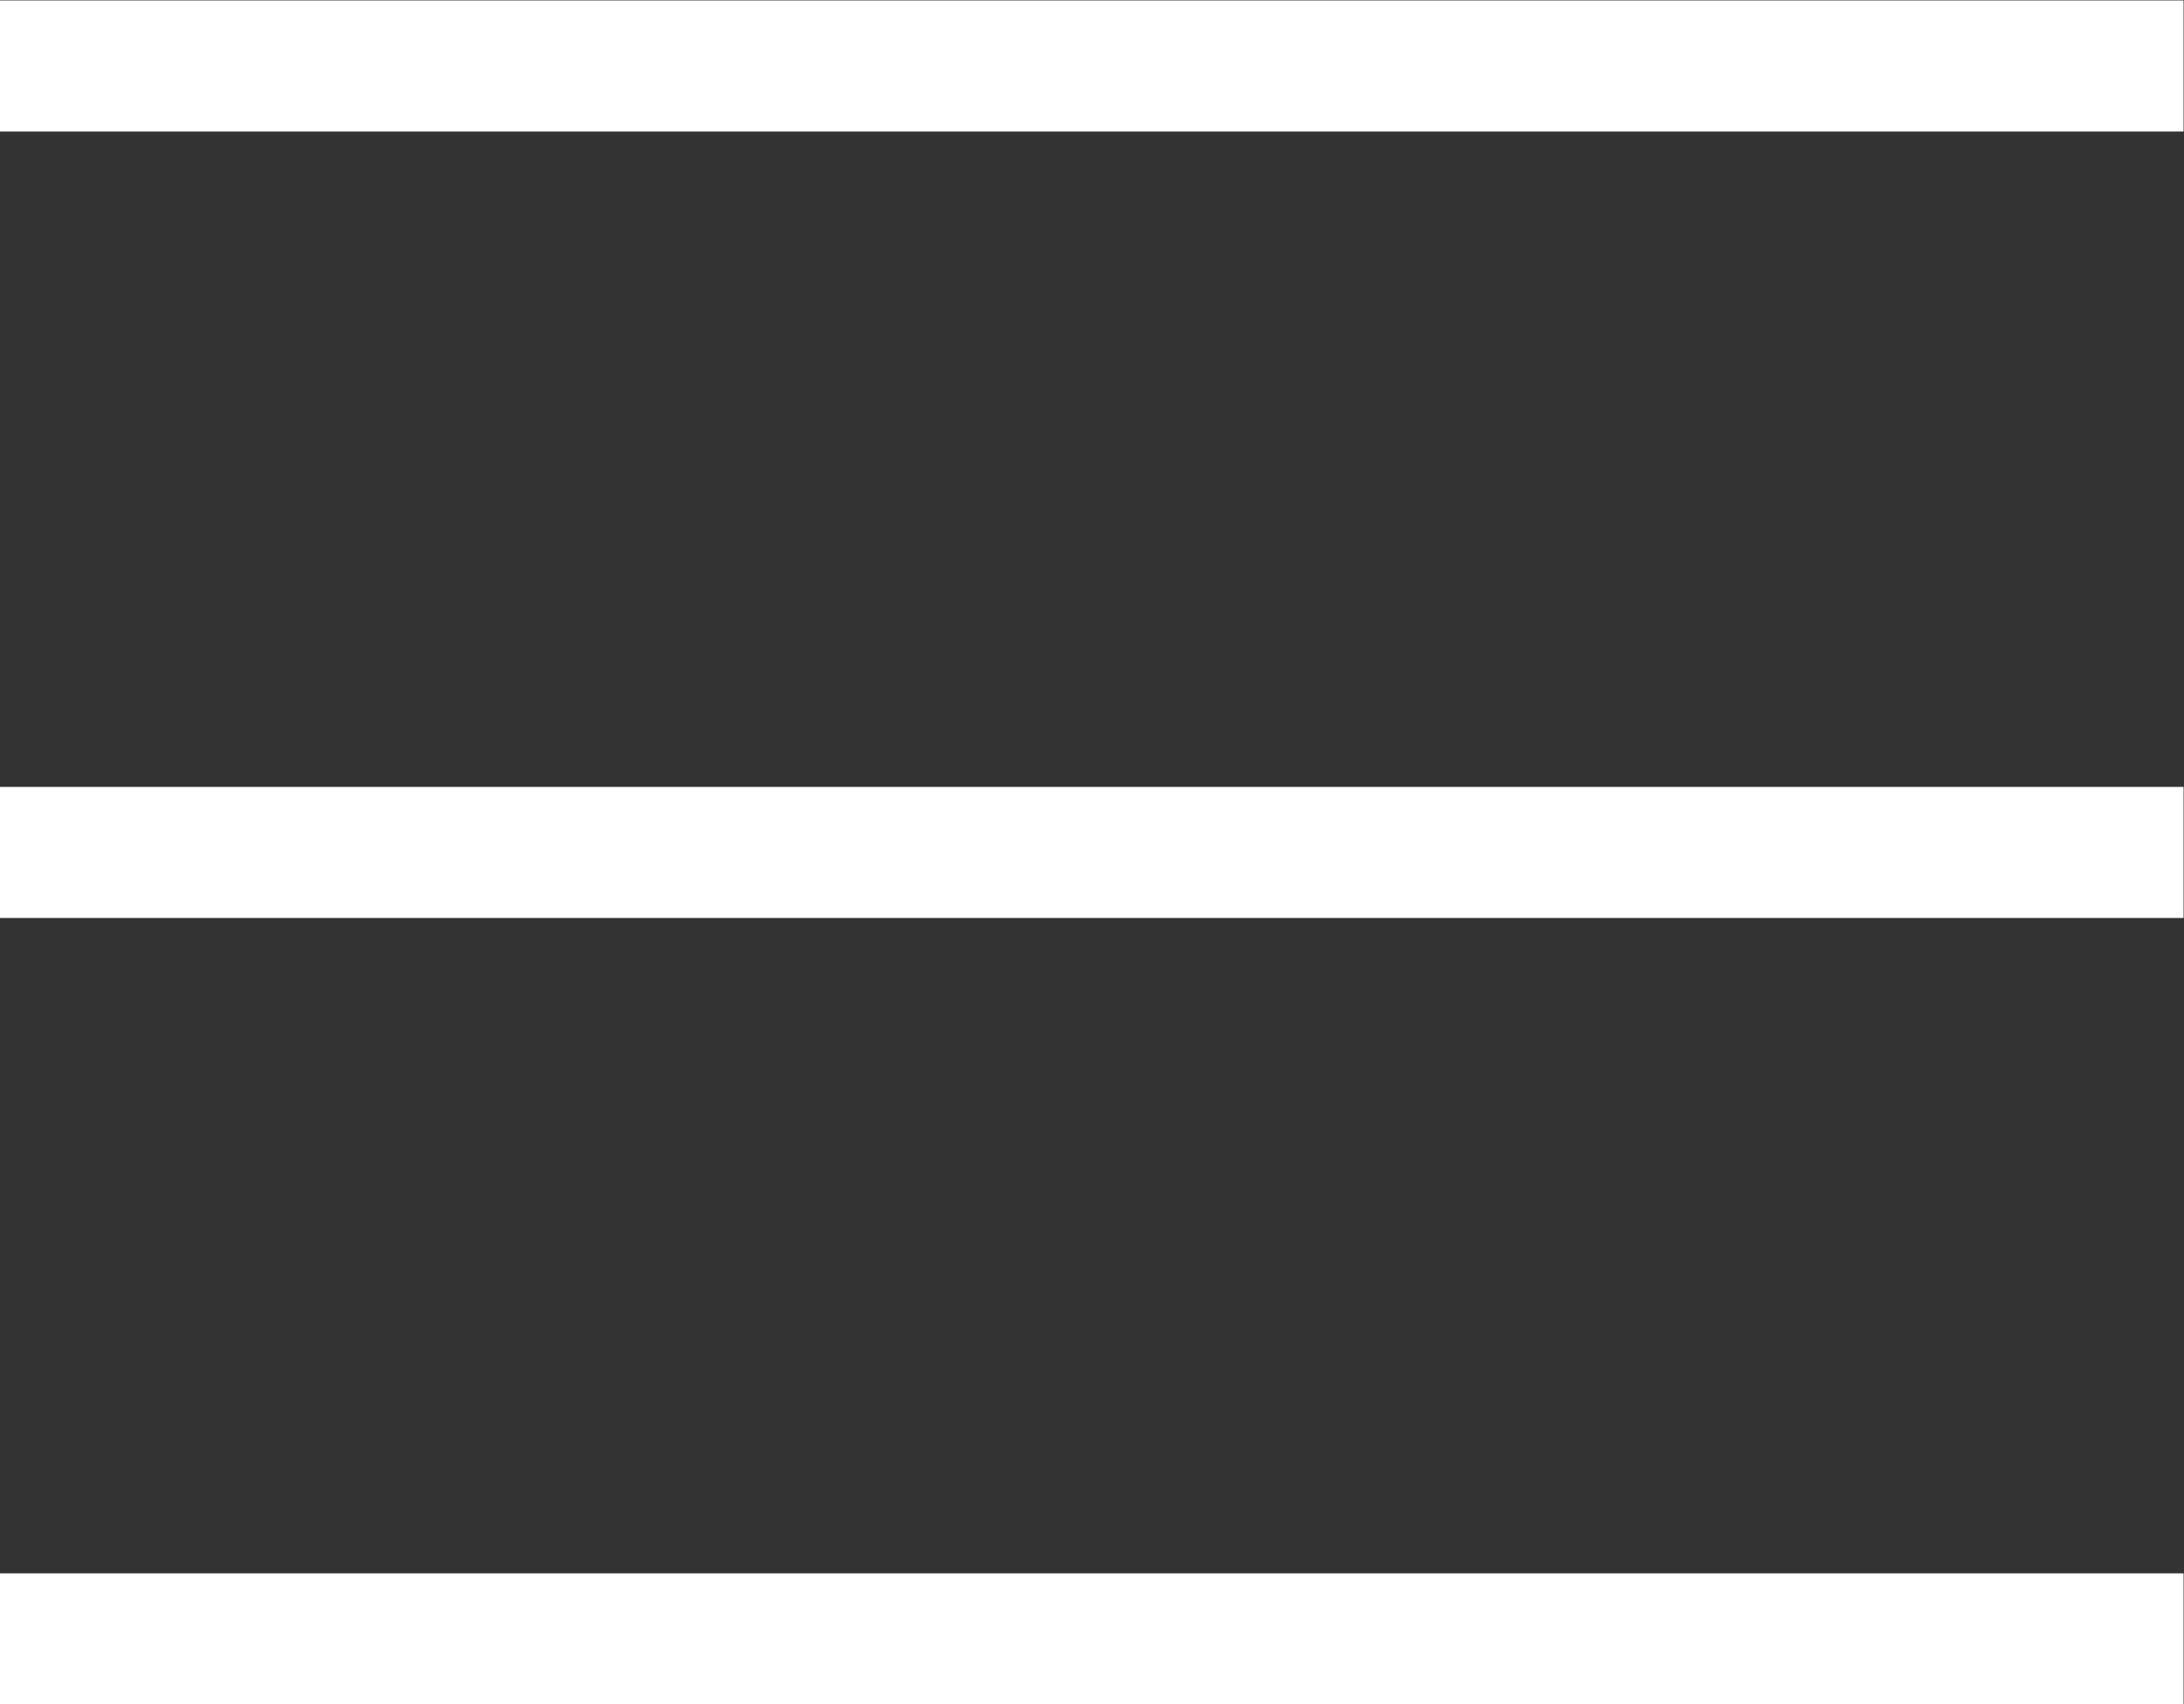 <svg id="グループ_3" data-name="グループ 3" xmlns="http://www.w3.org/2000/svg" width="50" height="39" viewBox="0 0 50 39">
  <rect x="0" y="0" width="50" height="39" fill="#333333" stroke="none"/>
  <defs>
    <style>
      .cls-1 {
        fill: #fff;
        fill-rule: evenodd;
      }
    </style>
  </defs>
  <path id="長方形_4_のコピー_3" data-name="長方形 4 のコピー 3" class="cls-1" d="M2265.99,1725.01h50v3h-50v-3Z" transform="translate(-2266 -1725)"/>
  <path id="長方形_4_のコピー_4" data-name="長方形 4 のコピー 4" class="cls-1" d="M2265.99,1743.01h50v3h-50v-3Z" transform="translate(-2266 -1725)"/>
  <path id="長方形_4_のコピー_5" data-name="長方形 4 のコピー 5" class="cls-1" d="M2265.99,1761.01h50v3h-50v-3Z" transform="translate(-2266 -1725)"/>
</svg>
